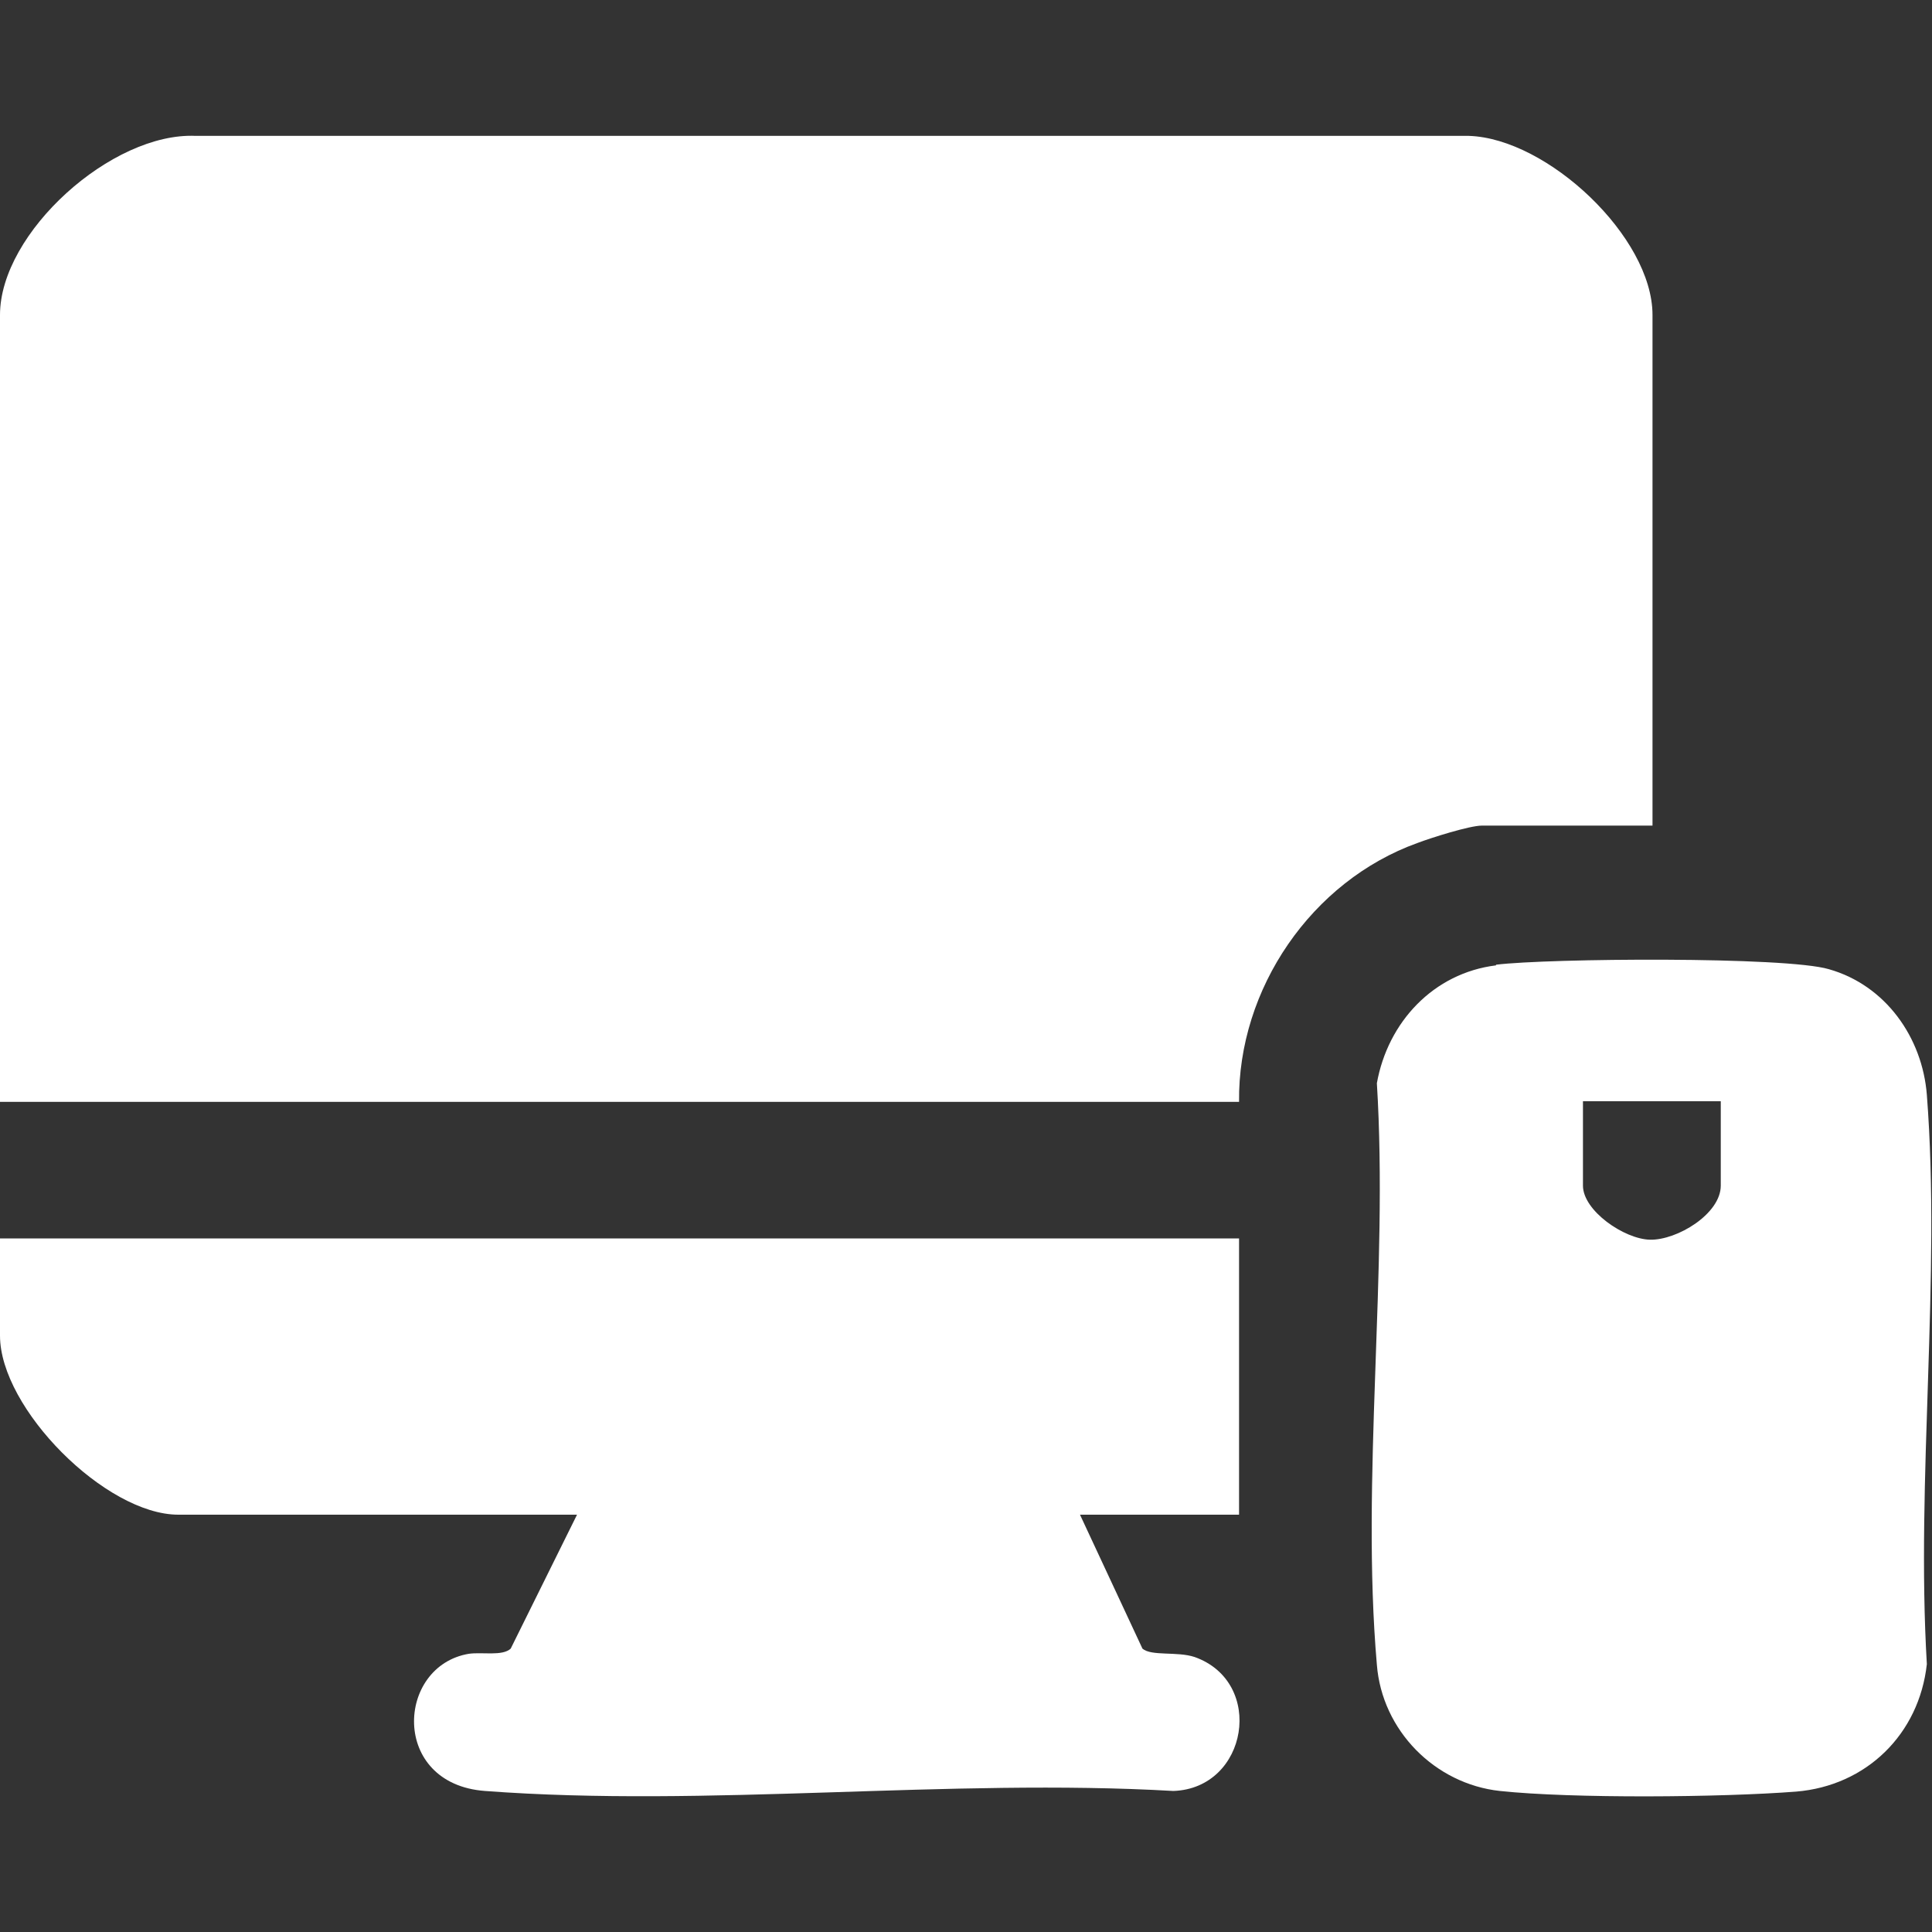 <?xml version="1.0" encoding="UTF-8"?>
<svg id="Layer_1" xmlns="http://www.w3.org/2000/svg" version="1.1" viewBox="0 0 30 30">
  <rect x="0" y="0" width="30" height="30" fill="#333333" stroke="none"/>
  <!-- Generator: Adobe Illustrator 29.5.1, SVG Export Plug-In . SVG Version: 2.1.0 Build 141)  -->
  <defs>
    <style>
      .st0 {
        fill: #fff;
      }
    </style>
  </defs>
  <path class="st0" d="M25.65,12.82h-2.64c-.19,0-.79.19-1,.27-1.64.59-2.79,2.26-2.77,4.02H0V4.89c0-1.28,1.74-2.84,3.04-2.78h19.77c1.22.04,2.85,1.57,2.85,2.78v7.93Z"/>
  <path class="st0" d="M19.24,19.24v4.28h-2.47l.97,2.08c.14.12.54.04.81.13,1.1.39.83,2.04-.33,2.08-3.48-.2-7.24.26-10.69,0-1.47-.11-1.38-1.94-.25-2.13.21-.03.52.04.65-.08l1.03-2.08H2.77c-1.13,0-2.77-1.65-2.77-2.78v-1.51h19.24Z"/>
  <path class="st0" d="M23.23,14.98c.81-.1,4.5-.13,5.17.07.88.25,1.45,1.06,1.52,1.95.22,2.84-.17,5.97,0,8.84-.12,1.09-.94,1.89-2.03,1.98-1.16.09-3.47.11-4.6-.01-1.01-.11-1.83-.94-1.91-1.96-.25-2.88.18-6.12,0-9.03.17-.95.88-1.71,1.85-1.83ZM26.72,17.1h-2.14v1.31c0,.39.64.83,1.04.84.42.01,1.1-.4,1.1-.84v-1.31Z"/>
</svg>